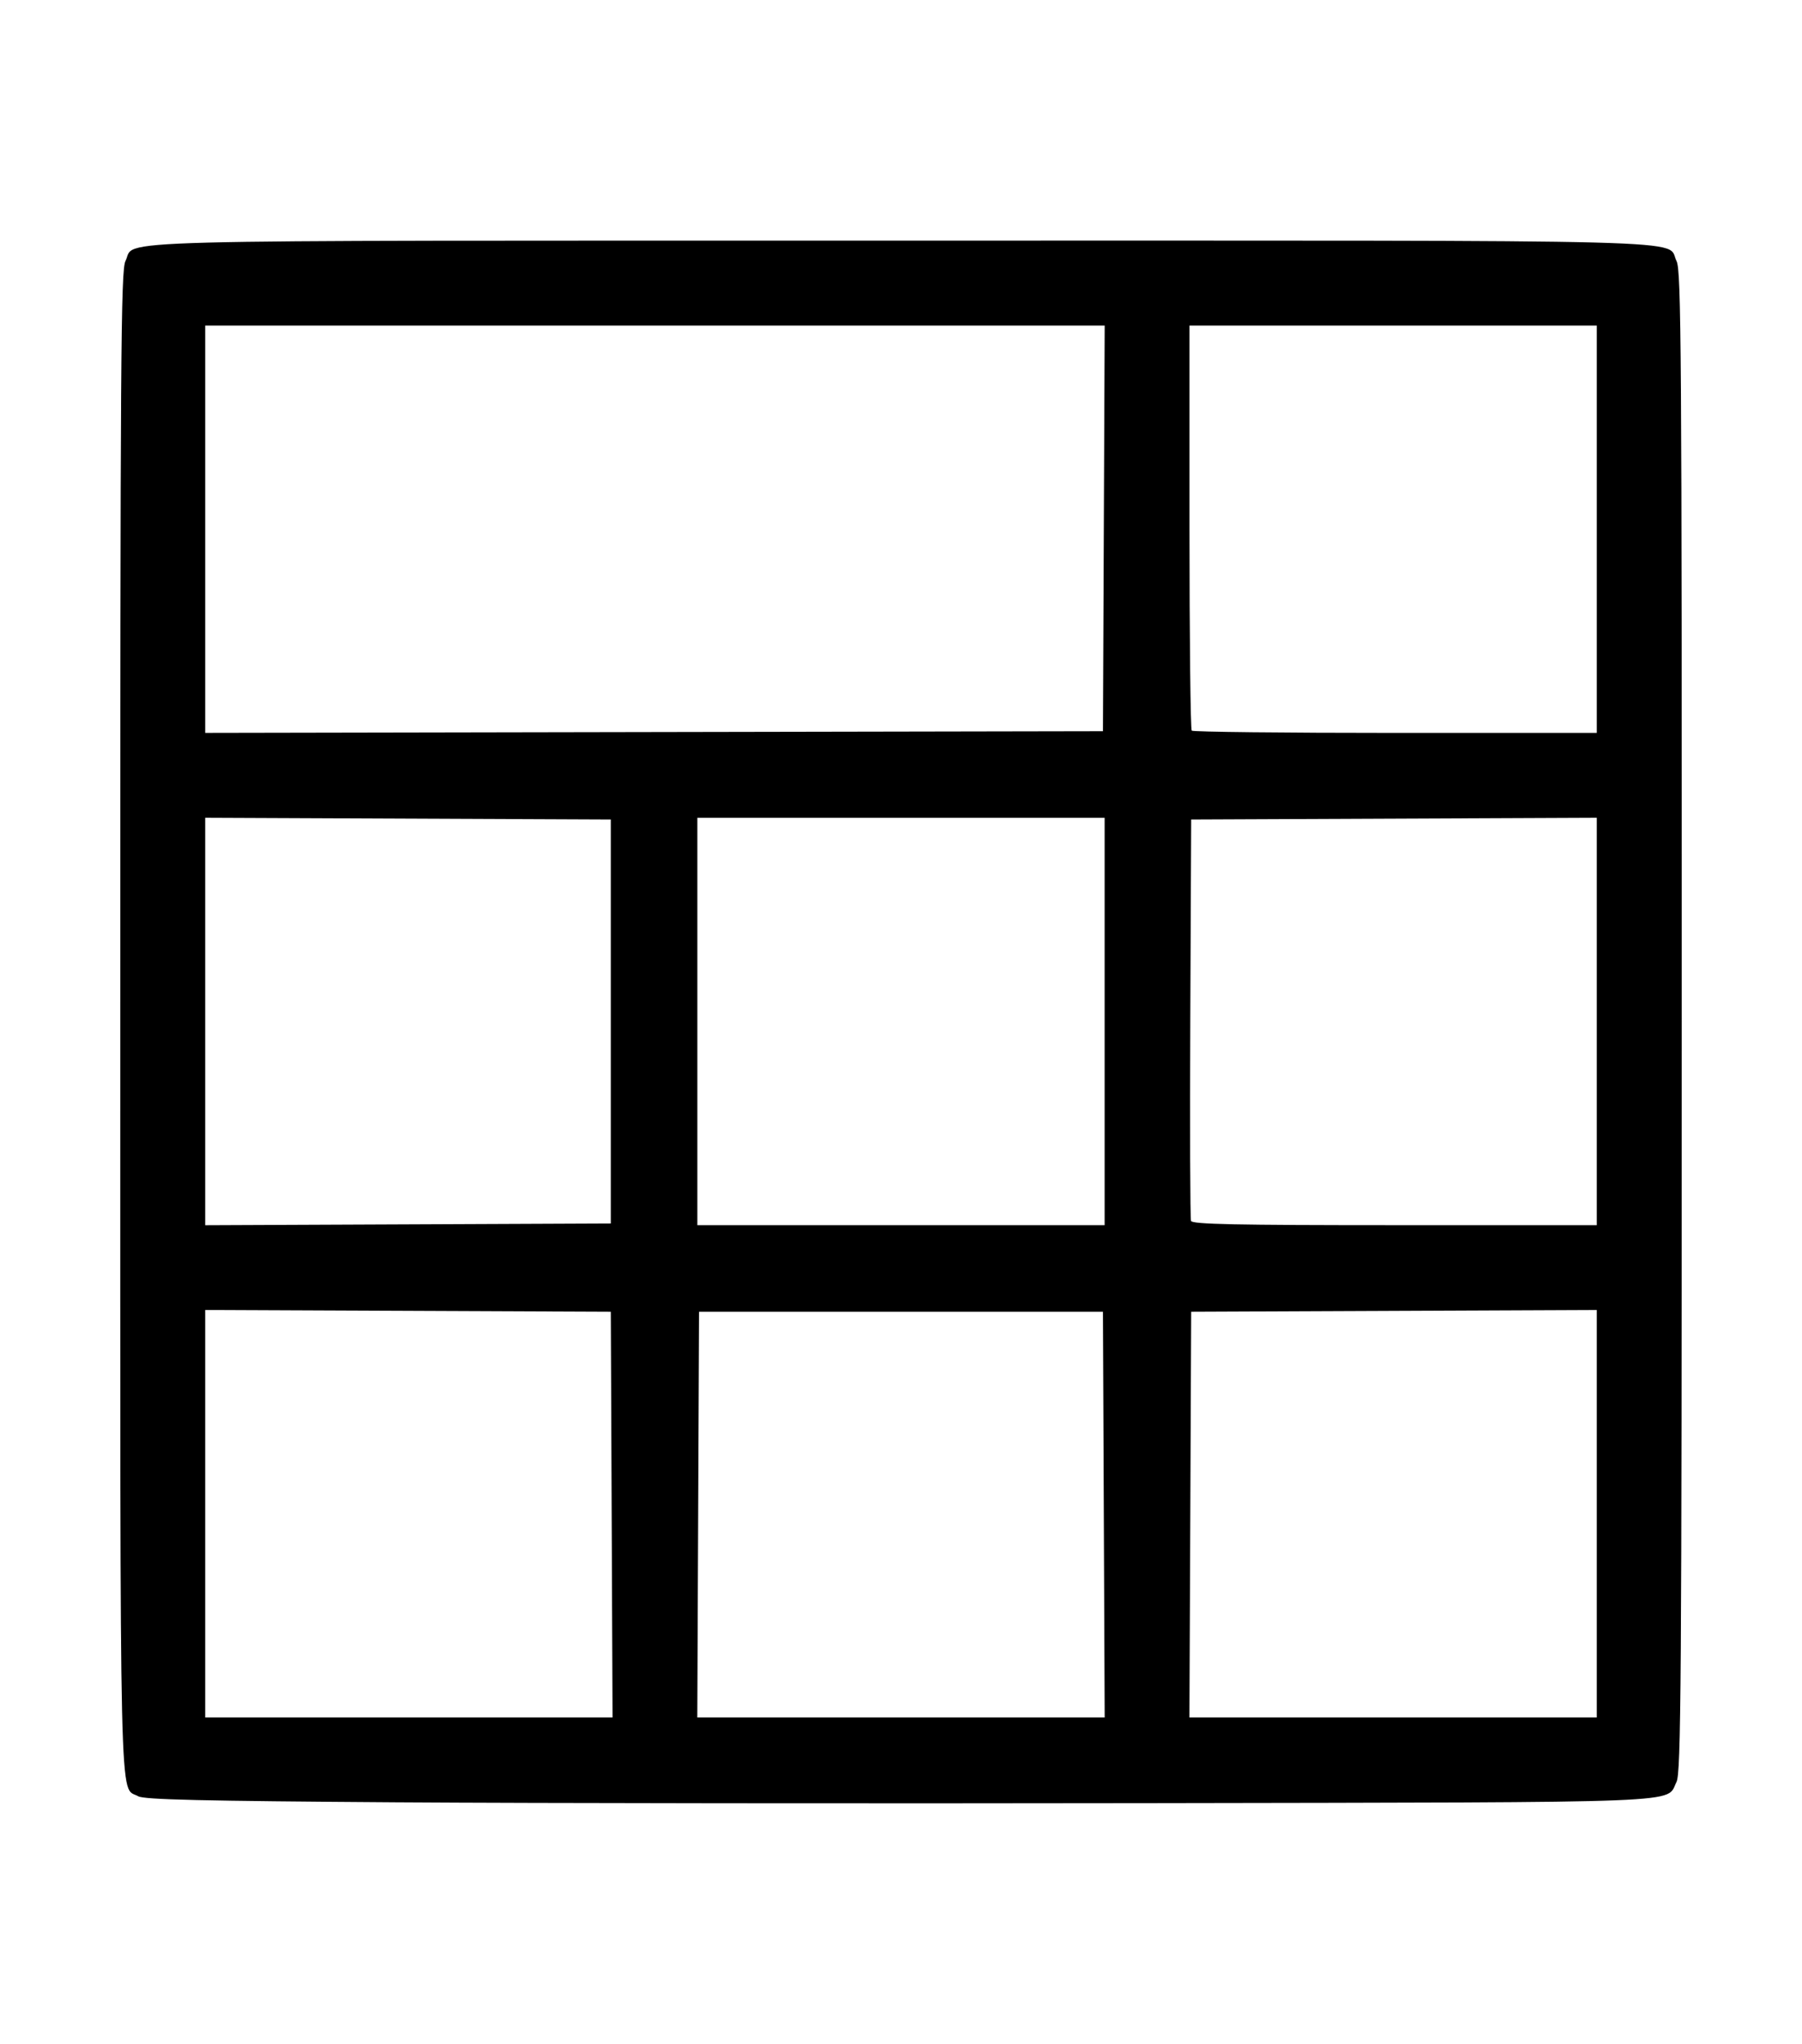 <?xml version="1.0" encoding="UTF-8" standalone="no"?>
<!-- Created with Inkscape (http://www.inkscape.org/) -->

<svg
   xmlns:dc="http://purl.org/dc/elements/1.1/"
   xmlns:cc="http://creativecommons.org/ns#"
   xmlns:rdf="http://www.w3.org/1999/02/22-rdf-syntax-ns#"
   xmlns:svg="http://www.w3.org/2000/svg"
   xmlns="http://www.w3.org/2000/svg"
   xmlns:sodipodi="http://sodipodi.sourceforge.net/DTD/sodipodi-0.dtd"
   xmlns:inkscape="http://www.inkscape.org/namespaces/inkscape"
   width="149.842mm"
   height="169.915mm"
   viewBox="0 0 530.935 602.062"
   id="svg2"
   version="1.1"
   inkscape:version="0.91 r13725"
   sodipodi:docname="table.svg">
  <defs
     id="defs4" />
  <sodipodi:namedview
     id="base"
     pagecolor="#ffffff"
     bordercolor="#666666"
     borderopacity="1.0"
     inkscape:pageopacity="0.0"
     inkscape:pageshadow="2"
     inkscape:zoom="1.4"
     inkscape:cx="588.00429"
     inkscape:cy="303.98301"
     inkscape:document-units="px"
     inkscape:current-layer="layer1"
     showgrid="false"
     fit-margin-top="20"
     fit-margin-left="10"
     fit-margin-right="10"
     fit-margin-bottom="20"
     inkscape:window-width="2560"
     inkscape:window-height="1391"
     inkscape:window-x="0"
     inkscape:window-y="0"
     inkscape:window-maximized="1" />
  <g
     inkscape:label="Layer 1"
     inkscape:groupmode="layer"
     id="layer1"
     transform="translate(-100.62,-50.87)">
    <path
       style="fill:#000000"
       d="m 217.585,581.762 c -57.534,-0.389 -74.498,-0.785 -76.24,-1.78 -5.644,-3.225 -5.287,12.18 -5.287,-228.22 0,-196.479 0.17,-221.376 1.53,-224.007 3.343,-6.465 -14.639,-5.992 228.471,-6.007 243.403,-0.015 225.159,-0.497 228.539,6.04 1.383,2.675 1.545,26.462 1.522,224.023 -0.023,195.897 -0.199,221.365 -1.548,223.974 -3.283,6.348 7.087,5.933 -155.17,6.218 -81.3,0.143 -181.118,0.034 -221.818,-0.241 z m 63.258,-84.75 -0.258,-59.75 -59.75,-0.258 -59.75,-0.258 0,60.008 0,60.008 60.008,0 60.008,0 -0.258,-59.75 z m 145,0 -0.258,-59.75 -59.5,0 -59.5,0 -0.258,59.75 -0.258,59.75 60.016,0 60.016,0 -0.258,-59.75 z m 145.242,-0.258 0,-60.008 -59.75,0.258 -59.75,0.258 -0.258,59.75 -0.258,59.75 60.008,0 60.008,0 0,-60.008 z m -290.5,-144.992 0,-59.5 -59.75,-0.258 -59.75,-0.258 0,60.016 0,60.016 59.75,-0.258 59.75,-0.258 0,-59.5 z m 145.5,0 0,-60 -60,0 -60,0 0,60 0,60 60,0 60,0 0,-60 z m 145,-0.008 0,-60.008 -59.75,0.258 -59.75,0.258 -0.26,58.5 c -0.143,32.175 -0.044,59.063 0.219,59.75 0.375,0.981 13.306,1.25 60.01,1.25 l 59.531,0 0,-60.008 z M 425.843,206.512 l 0.258,-59.75 -132.508,0 -132.508,0 0,59.996 0,59.996 132.25,-0.246 132.25,-0.246 0.258,-59.75 z m 145.242,0.25 0,-60 -60,0 -60,0 0,59.333 c 0,32.633 0.3,59.633 0.667,60 0.367,0.367 27.367,0.667 60,0.667 l 59.333,0 0,-60 z"
       id="path4456"
       inkscape:connector-curvature="0" />
  </g>
</svg>
